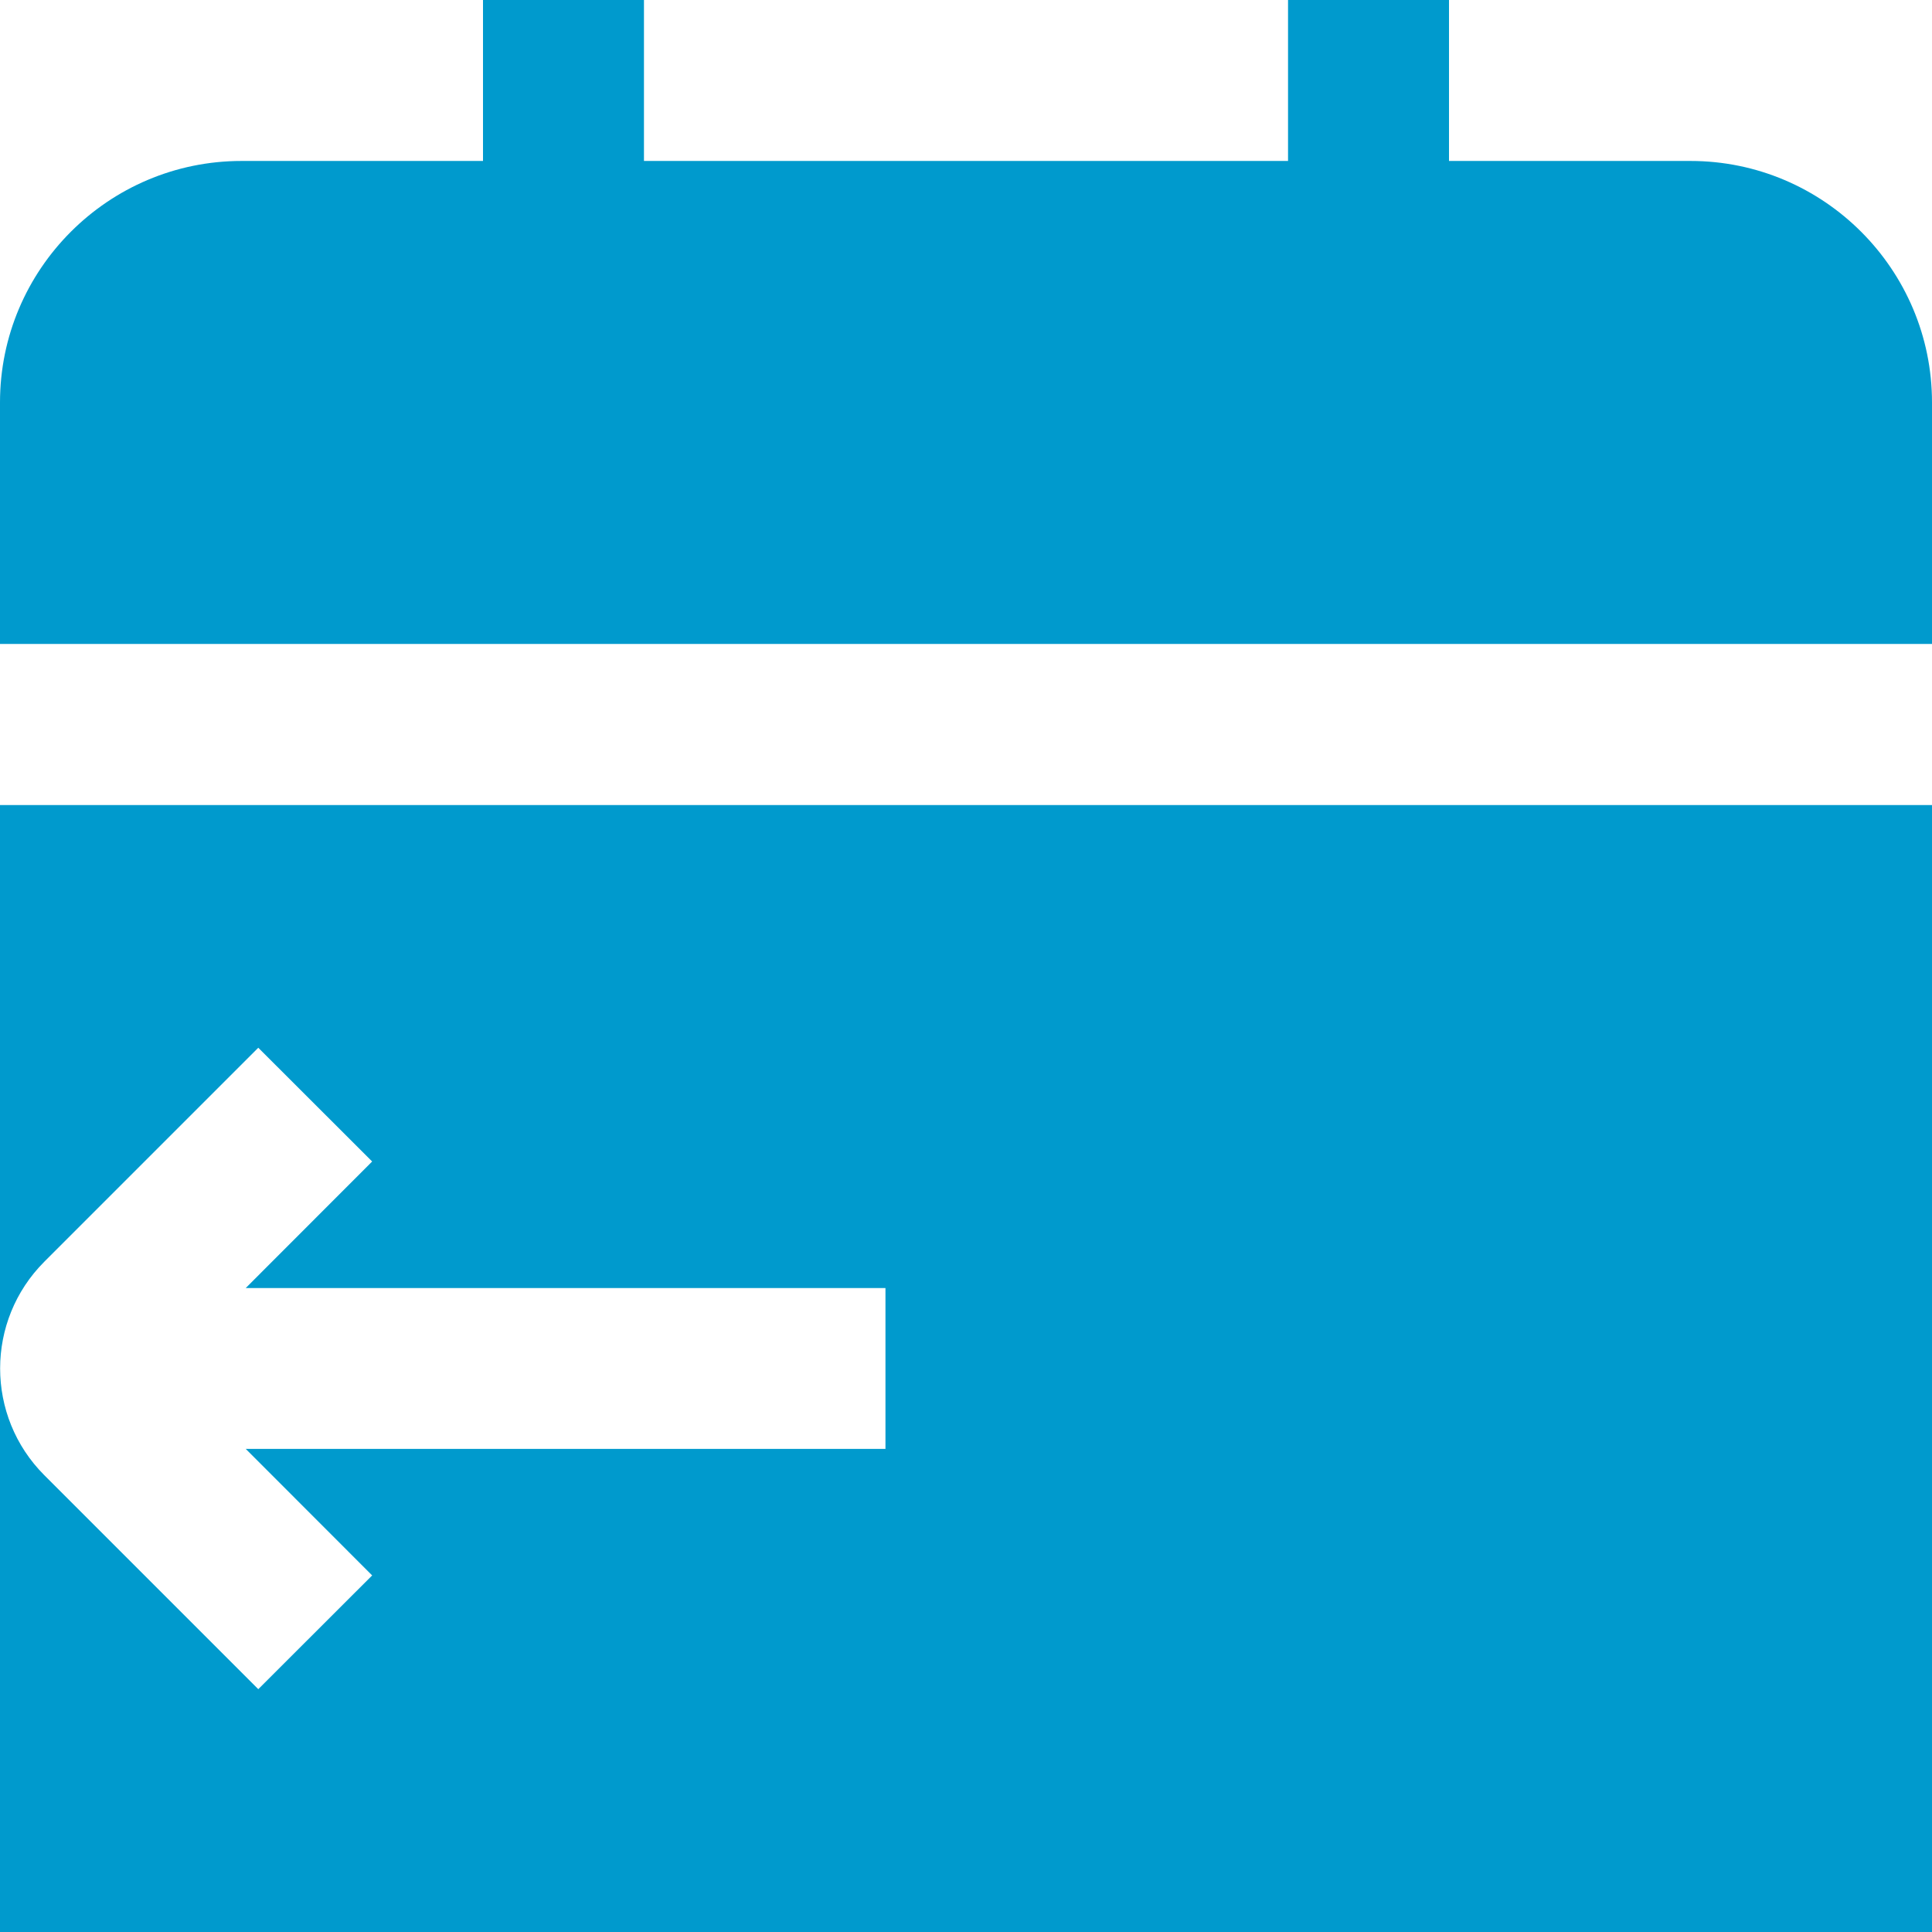 <svg width="16" height="16" viewBox="0 0 16 16" fill="none" xmlns="http://www.w3.org/2000/svg">
<g clip-path="url(#clip0_1_830)">
<path d="M0 5.333V3.333C0 2.231 0.897 1.333 2 1.333H4V0H5.333V1.333H10.667V0H12V1.333H14C15.103 1.333 16 2.231 16 3.333V5.333H0ZM16 6.667V16H0V6.667H16ZM7.333 10.667H2.035L3.082 9.619L2.139 8.677L0.367 10.449C-0.121 10.937 -0.121 11.729 0.367 12.217L2.139 13.989L3.082 13.047L2.035 11.999H7.333V10.666V10.667Z" fill="#009ACD"/>
</g>
<defs>
<clipPath id="clip0_1_830">
<rect width="16" height="16" fill="white"/>
</clipPath>
</defs>
</svg>

